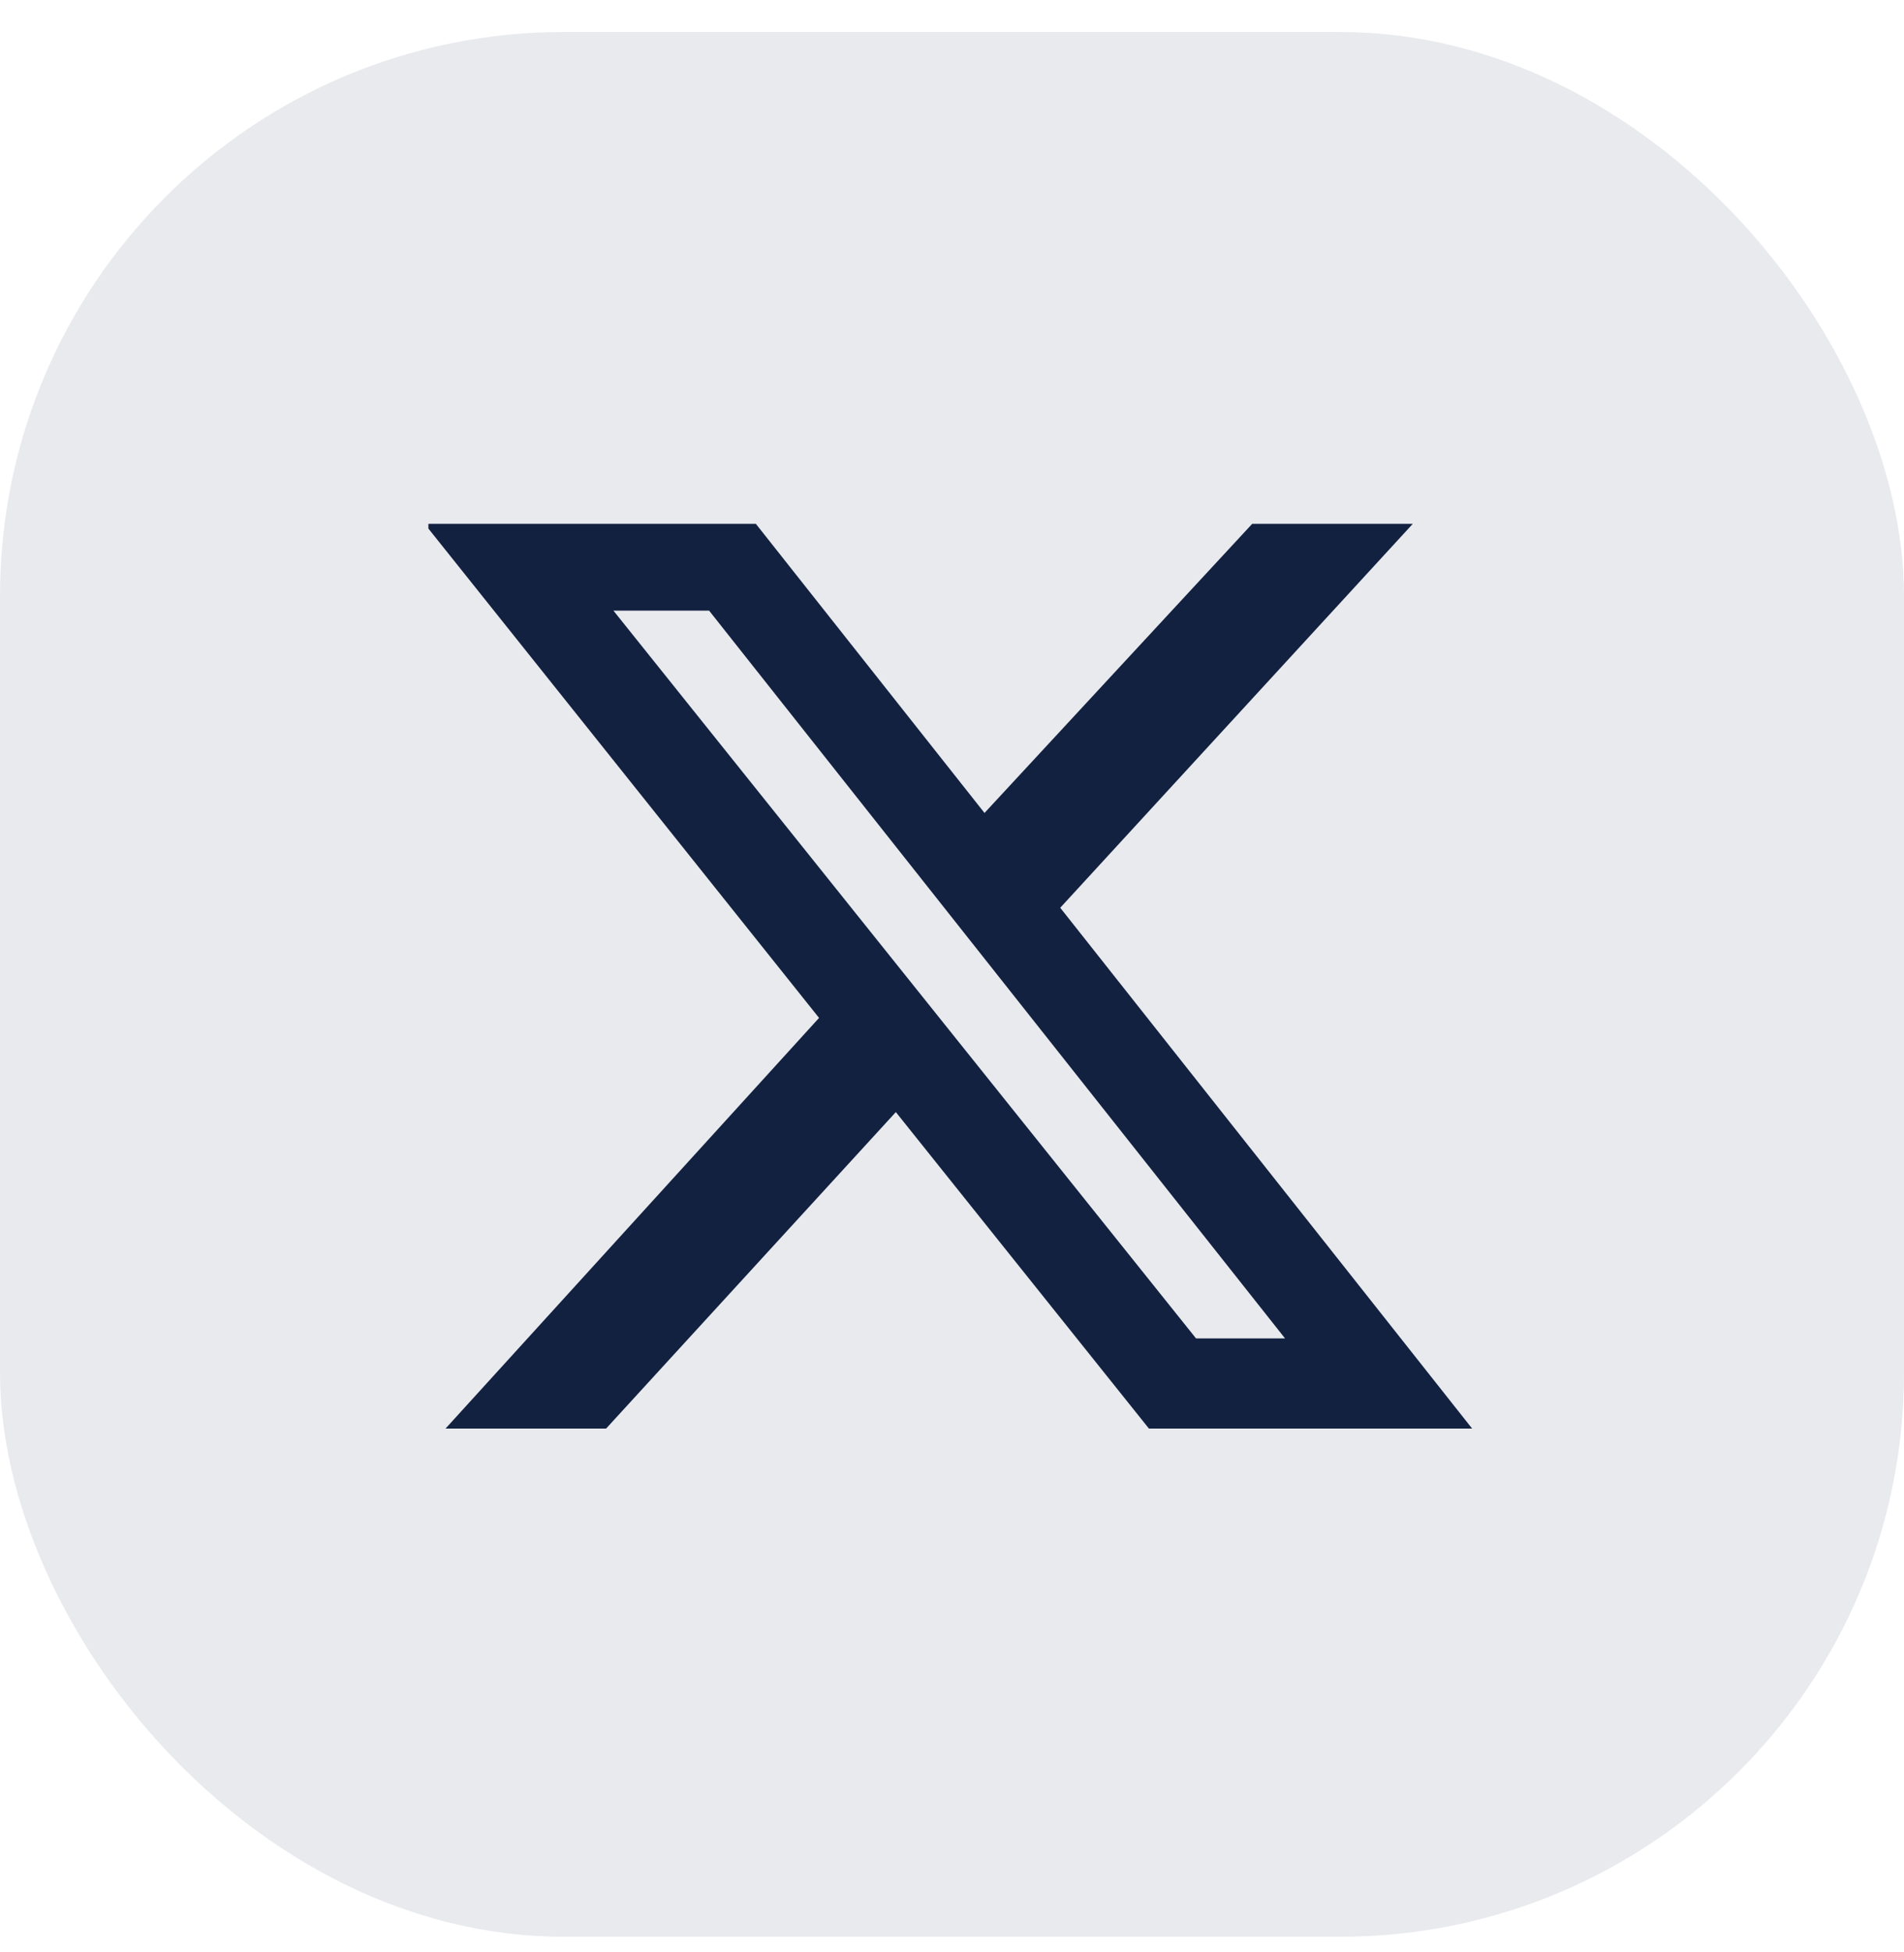 <svg width="40" height="41" viewBox="0 0 40 41" fill="none" xmlns="http://www.w3.org/2000/svg">
<rect y="0.672" width="40" height="40" rx="11.846" fill="#67728D" fill-opacity="0.15"/>
<g clip-path="url(#clip0_4998_84491)">
<path d="M26.307 11H29.681L22.274 19.063L30.927 30H24.137L18.82 23.354L12.733 30H9.36L17.207 21.376L8.92 11H15.879L20.683 17.072L26.307 11ZM25.127 28.107H26.997L14.897 12.823H12.887L25.127 28.107Z" fill="#132140"/>
</g>
<defs>
<clipPath id="clip0_4998_84491">
<rect width="22" height="19" fill="white" transform="translate(9 11)"/>
</clipPath>
</defs>
</svg>
